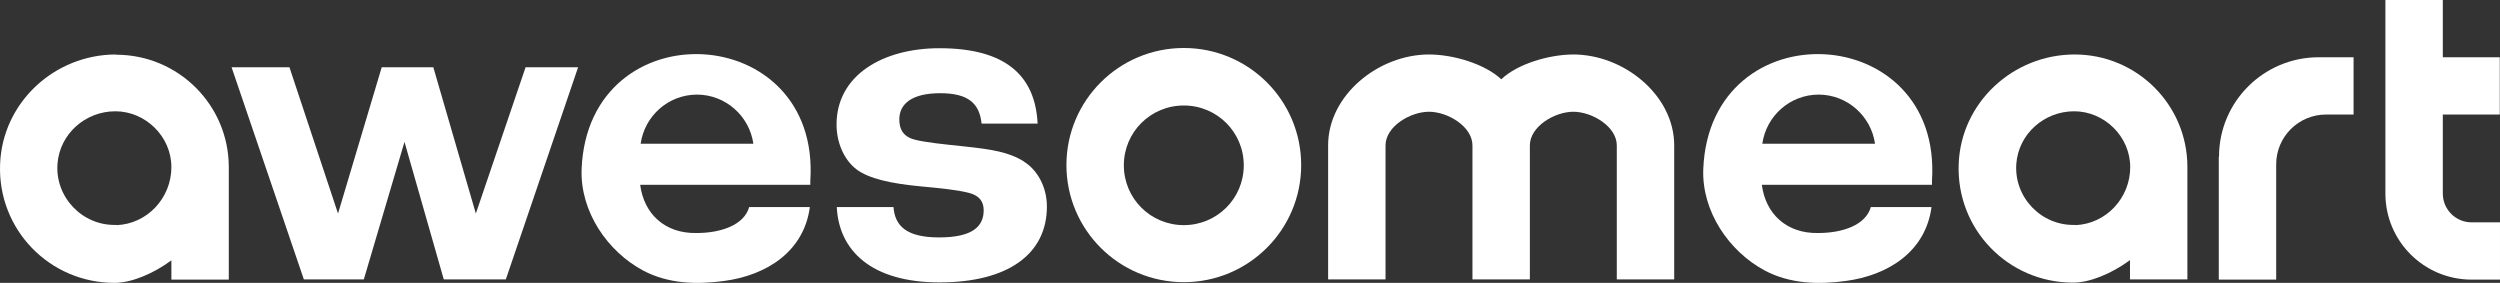 <svg width="760" height="86" viewBox="0 0 760 86" fill="none" xmlns="http://www.w3.org/2000/svg">
    <rect x="0" y="0" width="760" height="86" fill="#333333" stroke="none"/>
    <path
        d="M359.876 14.59C340.164 14.59 324.195 30.519 324.195 50.184C324.195 69.85 340.164 85.779 359.876 85.779C379.589 85.779 395.558 69.85 395.558 50.184C395.558 30.519 379.589 14.59 359.876 14.59ZM359.876 68.44C349.773 68.44 341.647 60.334 341.647 50.255C341.647 40.176 349.773 32.07 359.876 32.07C369.98 32.07 378.106 40.176 378.106 50.255C378.106 60.334 369.98 68.44 359.876 68.44Z"
        fill="white" />
    <path
        d="M478.362 16.562C471.014 16.562 461.334 19.382 456.388 24.104C451.443 19.452 441.833 16.562 434.415 16.562C419.082 16.562 403.75 28.897 403.75 44.192V84.933H421.202V44.192C421.202 38.483 428.691 33.972 434.415 33.972C440.138 33.972 447.627 38.483 447.627 44.192V84.933H465.079V44.192C465.079 38.483 472.569 33.972 478.292 33.972C484.015 33.972 491.504 38.483 491.504 44.192V84.933H508.956V44.192C508.956 28.897 493.624 16.562 478.292 16.562H478.362Z"
        fill="white" />
    <path
        d="M674.508 47.644V85.001H691.96V49.97C691.96 41.582 698.743 34.816 707.151 34.816H715.488V17.406H704.89C688.144 17.406 674.579 30.939 674.579 47.644H674.508Z"
        fill="white" />
    <path
        d="M725.164 0H742.616V17.41H759.927V34.819H742.616V58.855C742.616 63.648 746.502 67.595 751.377 67.595H759.997V85.004H751.377C736.893 85.004 725.164 73.304 725.164 58.855V0Z"
        fill="white" />
    <path
        d="M144.657 64.921L131.728 20.445H116.042L102.759 64.921L87.992 20.445H70.398L92.372 84.939H110.601L122.966 43.141L134.907 84.939H153.772L175.746 20.445H159.778L144.657 64.921Z"
        fill="white" />
    <path
        d="M35.285 16.562C16.561 16.562 0.734 31.153 0.027 49.902C-0.75 69.778 15.077 85.99 34.79 85.99C39.948 85.99 46.519 83.241 52.101 79.153V85.003H69.553V50.818C69.553 31.928 54.22 16.633 35.285 16.633V16.562ZM35.355 68.369C25.181 68.721 16.702 60.051 17.479 49.761C18.186 40.668 25.958 33.831 35.073 33.831C44.187 33.831 52.101 41.444 52.101 50.818C52.101 60.192 44.752 68.087 35.426 68.439L35.355 68.369Z"
        fill="white" />
    <path
        d="M630.699 16.562C611.975 16.562 596.148 31.153 595.442 49.831C594.664 69.708 610.491 85.919 630.204 85.919C635.362 85.919 641.933 83.17 647.515 79.082V84.933H664.967V50.748C664.967 31.858 649.634 16.562 630.699 16.562ZM630.84 68.369C620.666 68.721 612.187 60.051 612.964 49.761C613.671 40.668 621.443 33.831 630.557 33.831C639.672 33.831 647.585 41.444 647.585 50.818C647.585 60.192 640.237 68.087 630.911 68.439L630.84 68.369Z"
        fill="white" />
    <path
        d="M227.753 62.942C226.198 68.44 219.133 70.836 211.785 70.836C202.105 71.048 195.746 64.986 194.615 56.176H246.335V54.977C249.586 5.991 178.788 2.537 176.81 51.383C176.316 64.211 184.582 76.405 195.534 82.255C203.165 86.273 211.643 86.555 220.051 85.427C233.264 83.665 244.428 76.334 246.194 62.942H227.753ZM211.855 28.757C220.546 28.757 227.824 35.242 229.025 43.7H194.757C195.958 35.242 203.165 28.757 211.926 28.757H211.855Z"
        fill="white" />
    <path
        d="M311.332 49.127C306.668 46.167 301.228 45.391 293.456 44.546C286.743 43.841 281.162 43.277 277.982 42.431C274.449 41.444 273.39 39.189 273.39 36.299C273.39 31.576 277.205 28.334 285.825 28.334C294.445 28.334 297.766 31.506 298.402 37.568H315.43C314.723 22.695 305.326 14.66 285.613 14.66C268.302 14.66 254.312 22.907 254.312 37.85C254.312 43.559 256.715 48.634 260.248 51.383C264.063 54.343 270.987 55.823 280.031 56.669C286.249 57.233 291.336 57.797 294.586 58.642C297.907 59.488 299.038 61.462 299.038 63.929C299.038 68.933 295.505 72.175 285.472 72.175C275.439 72.175 272.047 68.581 271.623 62.942H254.383C255.019 76.193 264.911 85.85 285.613 85.85C306.315 85.85 318.256 77.321 318.256 62.801C318.256 56.81 315.359 51.664 311.261 49.127H311.332Z"
        fill="white" />
    <path
        d="M568.737 62.942C567.183 68.44 560.117 70.836 552.769 70.836C543.089 71.048 536.73 64.986 535.6 56.176H587.32V54.977C590.57 5.991 519.773 2.537 517.795 51.383C517.3 64.211 525.567 76.405 536.518 82.255C544.149 86.273 552.628 86.555 561.036 85.427C574.248 83.665 585.412 76.334 587.178 62.942H568.737ZM552.84 28.757C561.53 28.757 568.808 35.242 570.009 43.7H535.741C536.942 35.242 544.149 28.757 552.91 28.757H552.84Z"
        fill="white" />
</svg>